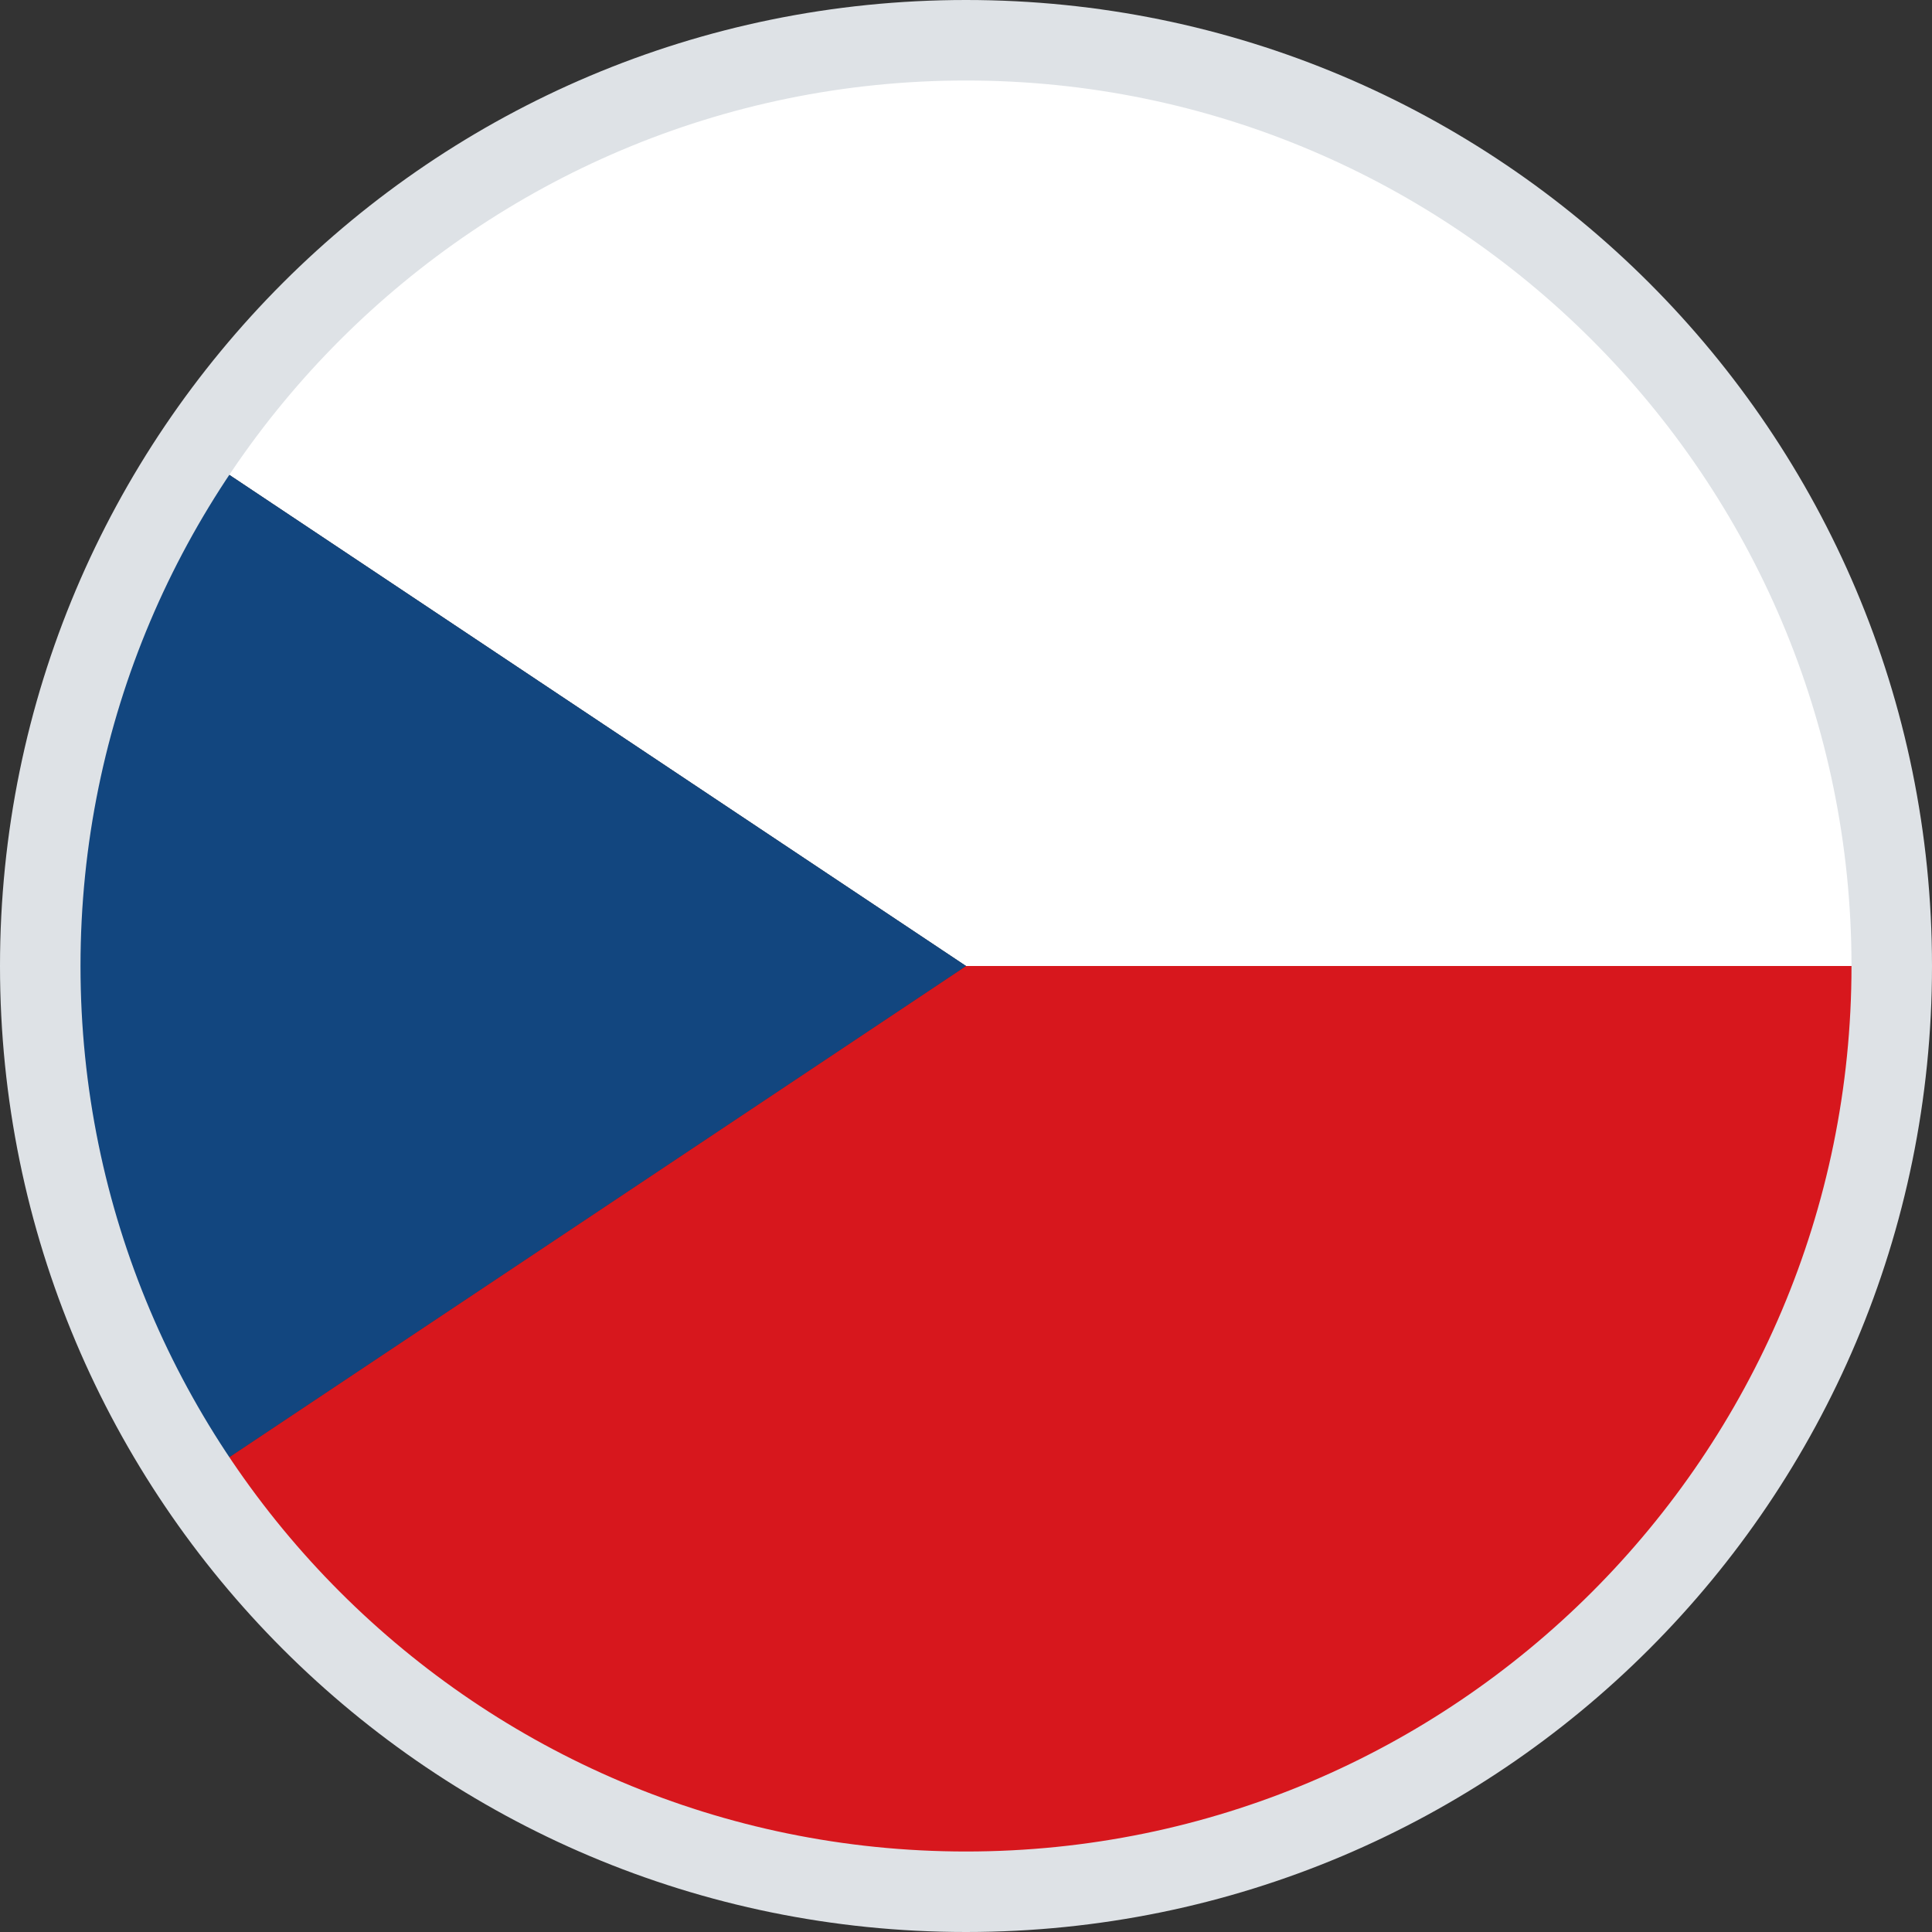 <?xml version="1.0" encoding="UTF-8"?><svg id="a" xmlns="http://www.w3.org/2000/svg" xmlns:xlink="http://www.w3.org/1999/xlink" viewBox="0 0 24 24"><rect x="0" y="0" width="24" height="24" fill="#333333" stroke="none"/><defs><style>.d{fill:#fff;}.e{fill:#12467f;}.f{clip-path:url(#b);}.g{fill:#d7171d;}.h{fill:none;}.i{fill:#dee2e6;}</style><clipPath id="b"><circle id="c" class="h" cx="12" cy="12" r="11.5"/></clipPath></defs><g class="f"><g><polygon class="d" points="-5.25 .5 12 12 29.25 12 29.25 .5 -5.25 .5"/><polygon class="g" points="12 12 -5.25 23.5 -5.25 23.5 29.25 23.5 29.25 12 12 12"/><polygon class="e" points="-5.25 .5 -5.25 12 -5.25 23.5 12 12 -5.25 .5"/></g></g><path class="i" d="m12,1c6.07,0,11,4.93,11,11s-4.93,11-11,11S1,18.07,1,12,5.93,1,12,1m0-1C5.37,0,0,5.37,0,12s5.37,12,12,12,12-5.37,12-12S18.63,0,12,0h0Z"/></svg>
